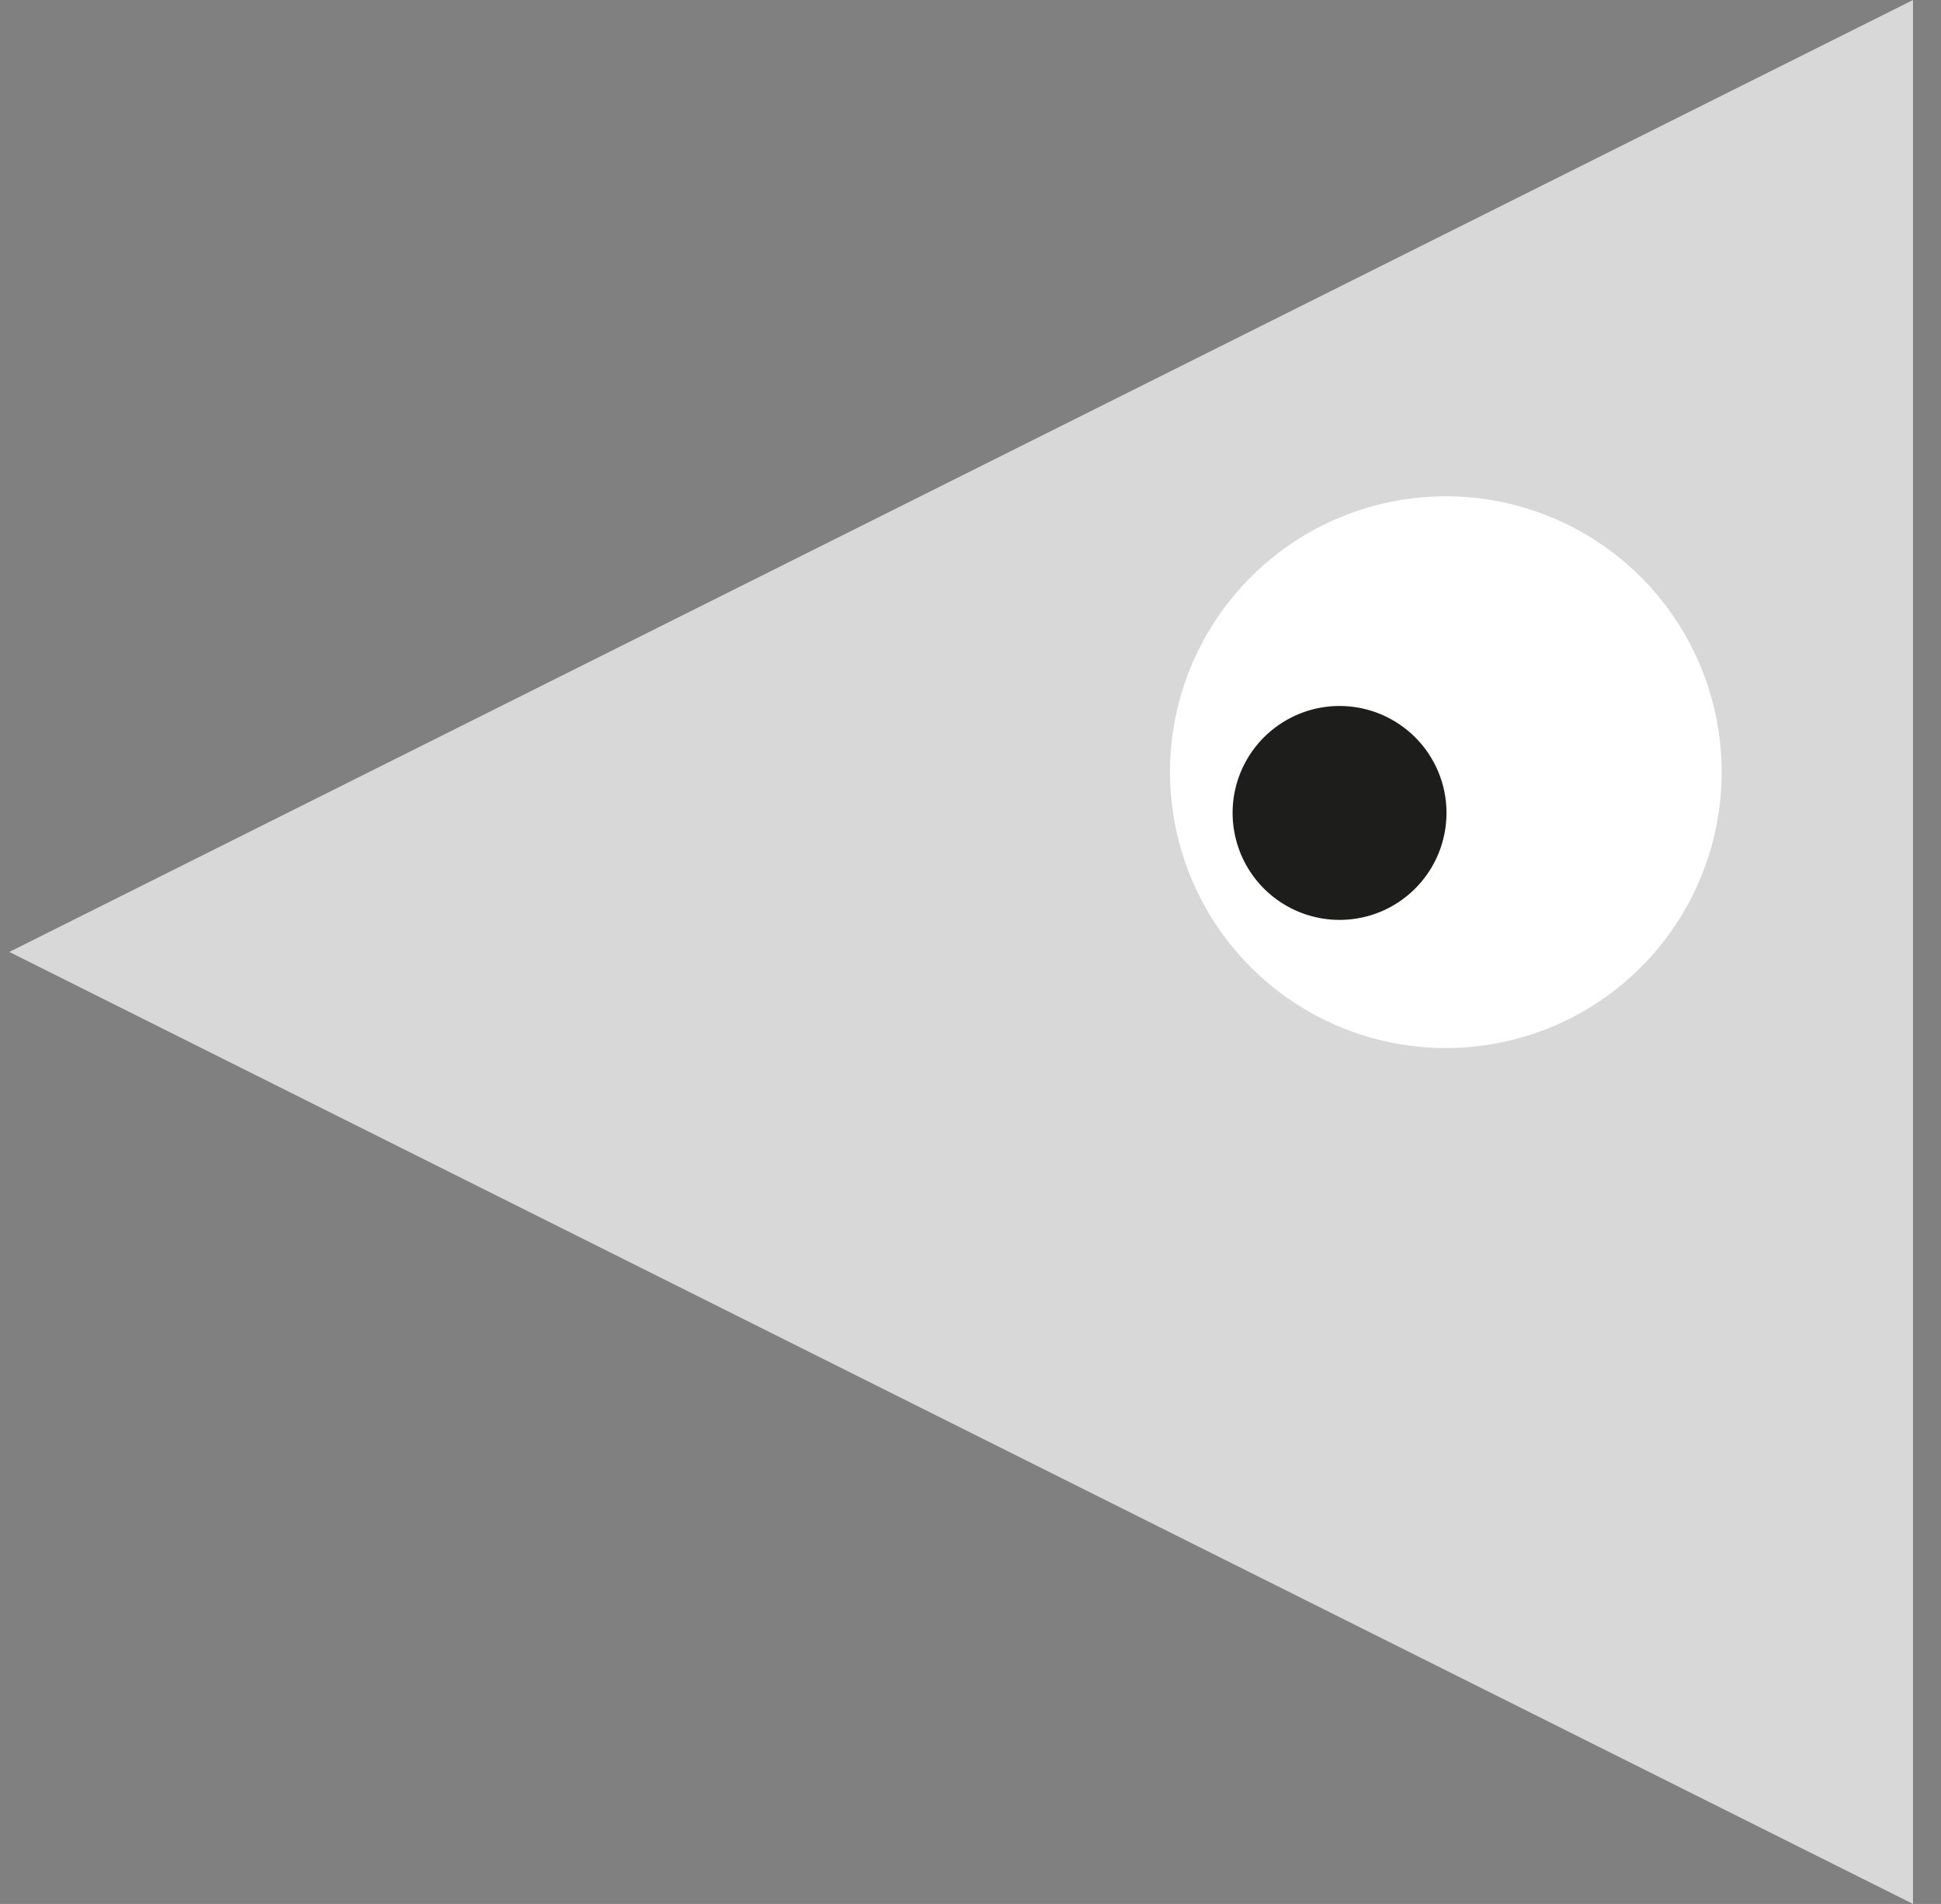 <svg width="52" height="51" viewBox="0 0 52 51" fill="none" xmlns="http://www.w3.org/2000/svg">
    <rect x="0" y="0" width="52" height="51" fill="#808080" stroke="none"/>
    <g clip-path="url(#clip0_1617_8834)">
        <rect width="16.605" height="20.163" transform="matrix(-1 0 0 1 47.692 10.674)" fill="white"/>
        <path d="M0.25 25.499L51.25 -2.22928e-06L51.25 51L0.25 25.499ZM45.072 24.484C45.824 23.23 46.187 21.782 46.115 20.322C46.044 18.862 45.541 17.456 44.671 16.282C43.8 15.108 42.601 14.218 41.225 13.726C39.849 13.233 38.358 13.16 36.94 13.515C35.522 13.87 34.241 14.637 33.259 15.72C32.278 16.803 31.639 18.152 31.424 19.598C31.21 21.044 31.429 22.521 32.054 23.842C32.678 25.164 33.681 26.27 34.935 27.021C35.767 27.521 36.689 27.851 37.649 27.994C38.609 28.136 39.588 28.088 40.529 27.852C41.471 27.617 42.356 27.198 43.136 26.62C43.915 26.042 44.573 25.316 45.072 24.484Z"
              fill="#D8D8D8"/>
        <path d="M37.36 19.319C36.874 19.027 36.312 18.887 35.746 18.914C35.18 18.942 34.635 19.137 34.18 19.475C33.725 19.812 33.38 20.277 33.189 20.811C32.998 21.344 32.97 21.923 33.108 22.472C33.245 23.022 33.543 23.518 33.963 23.899C34.383 24.279 34.906 24.527 35.467 24.61C36.027 24.693 36.6 24.608 37.112 24.366C37.624 24.123 38.053 23.735 38.345 23.248C38.538 22.926 38.666 22.568 38.721 22.196C38.777 21.824 38.758 21.444 38.667 21.079C38.575 20.714 38.413 20.371 38.189 20.069C37.964 19.767 37.683 19.512 37.36 19.319Z"
              fill="#1D1D1B"/>
    </g>
    <defs>
        <clipPath id="clip0_1617_8834">
            <rect width="51" height="51" fill="white" transform="matrix(4.37114e-08 1 1 -4.37114e-08 0.25 0)"/>
        </clipPath>
    </defs>
</svg>
